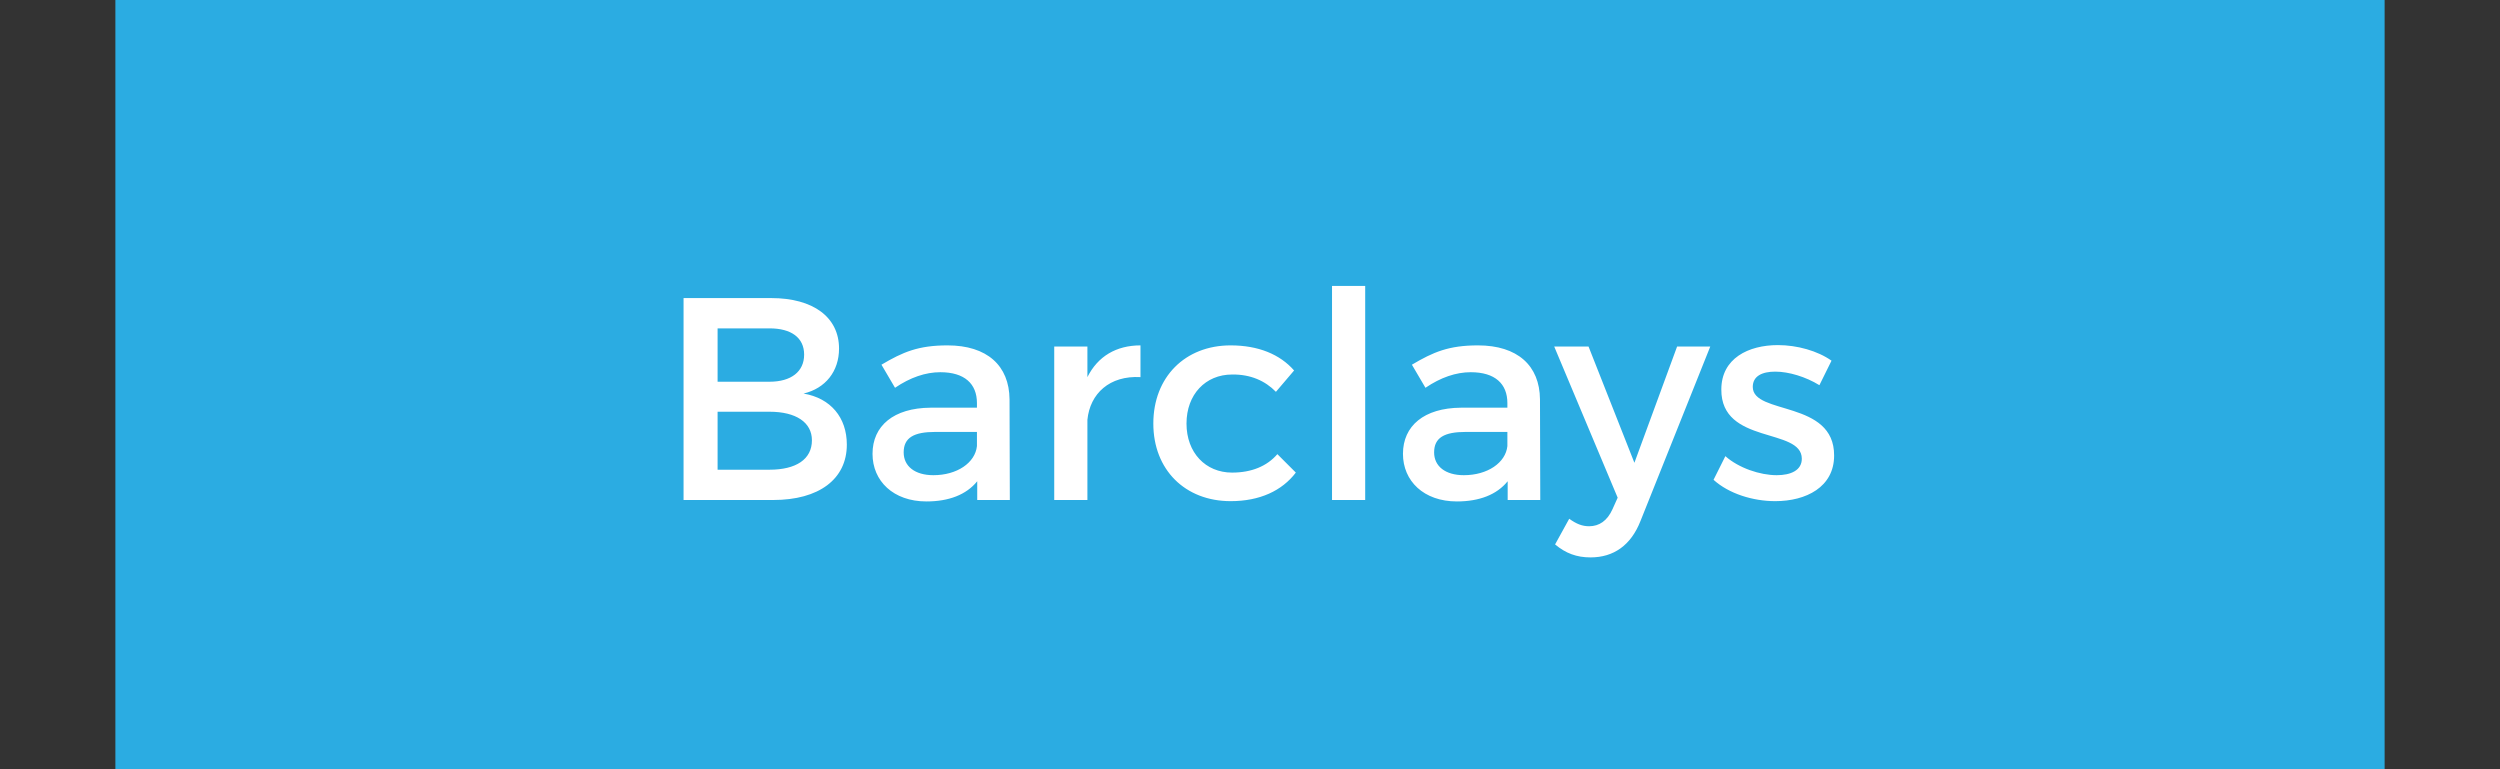 <?xml version="1.0" encoding="UTF-8"?> <svg xmlns="http://www.w3.org/2000/svg" width="130" height="40" viewBox="0 0 130 40" fill="none"><rect x="0" y="0" width="130" height="40" fill="#333333" stroke="none"/><rect x="6" width="118" height="40" fill="#2BACE2"></rect><path d="M35.545 15.5V26H40.21C42.58 26 44.035 24.92 44.035 23.12C44.035 21.71 43.195 20.705 41.785 20.465C42.925 20.195 43.63 19.31 43.63 18.125C43.63 16.49 42.28 15.5 40.105 15.5H35.545ZM37.315 17.075H40.015C41.14 17.075 41.815 17.555 41.815 18.44C41.815 19.325 41.14 19.85 40.015 19.85H37.315V17.075ZM37.315 21.41H40.015C41.395 21.41 42.22 21.965 42.22 22.895C42.22 23.885 41.395 24.425 40.015 24.425H37.315V21.41ZM50.816 26H52.511L52.496 20.765C52.481 19.01 51.326 17.96 49.271 17.96C47.756 17.96 46.946 18.305 45.836 18.965L46.541 20.165C47.336 19.625 48.131 19.355 48.896 19.355C50.156 19.355 50.801 19.955 50.801 20.96V21.2H48.386C46.466 21.215 45.371 22.145 45.371 23.6C45.371 25.01 46.451 26.075 48.176 26.075C49.331 26.075 50.246 25.73 50.816 25.025V26ZM48.536 24.71C47.576 24.71 46.991 24.245 46.991 23.525C46.991 22.76 47.516 22.46 48.641 22.46H50.801V23.195C50.711 24.065 49.766 24.71 48.536 24.71ZM56.545 18.02H54.82V26H56.545V21.83C56.68 20.465 57.7 19.52 59.305 19.61V17.96C58.045 17.96 57.085 18.53 56.545 19.61V18.02ZM63.993 17.96C61.623 17.96 59.973 19.61 59.973 22.025C59.973 24.425 61.623 26.06 63.993 26.06C65.508 26.06 66.663 25.52 67.383 24.575L66.423 23.615C65.883 24.245 65.073 24.575 64.068 24.575C62.688 24.575 61.698 23.54 61.698 22.025C61.698 20.51 62.688 19.475 64.068 19.475C65.028 19.46 65.793 19.805 66.348 20.375L67.293 19.265C66.558 18.425 65.433 17.96 63.993 17.96ZM70.99 26V14.87H69.265V26H70.99ZM78.399 26H80.094L80.079 20.765C80.064 19.01 78.909 17.96 76.854 17.96C75.339 17.96 74.529 18.305 73.419 18.965L74.124 20.165C74.919 19.625 75.714 19.355 76.479 19.355C77.739 19.355 78.384 19.955 78.384 20.96V21.2H75.969C74.049 21.215 72.954 22.145 72.954 23.6C72.954 25.01 74.034 26.075 75.759 26.075C76.914 26.075 77.829 25.73 78.399 25.025V26ZM76.119 24.71C75.159 24.71 74.574 24.245 74.574 23.525C74.574 22.76 75.099 22.46 76.224 22.46H78.384V23.195C78.294 24.065 77.349 24.71 76.119 24.71ZM88.934 18.02H87.209L84.989 24.065L82.604 18.02H80.819L84.119 25.88L83.849 26.48C83.579 27.08 83.159 27.365 82.634 27.365C82.274 27.365 81.974 27.245 81.599 26.975L80.864 28.31C81.419 28.775 81.989 28.985 82.709 28.985C83.909 28.985 84.809 28.355 85.304 27.095L88.934 18.02ZM92.449 17.945C90.919 17.945 89.509 18.635 89.509 20.255C89.494 23.135 93.694 22.22 93.694 23.855C93.694 24.455 93.124 24.71 92.389 24.71C91.519 24.71 90.409 24.335 89.719 23.72L89.104 24.95C89.899 25.67 91.144 26.06 92.314 26.06C93.919 26.06 95.374 25.325 95.374 23.69C95.389 20.795 91.144 21.59 91.144 20.12C91.144 19.55 91.639 19.325 92.314 19.325C93.019 19.325 93.904 19.595 94.609 20.03L95.239 18.755C94.519 18.245 93.454 17.945 92.449 17.945Z" fill="white"></path></svg> 